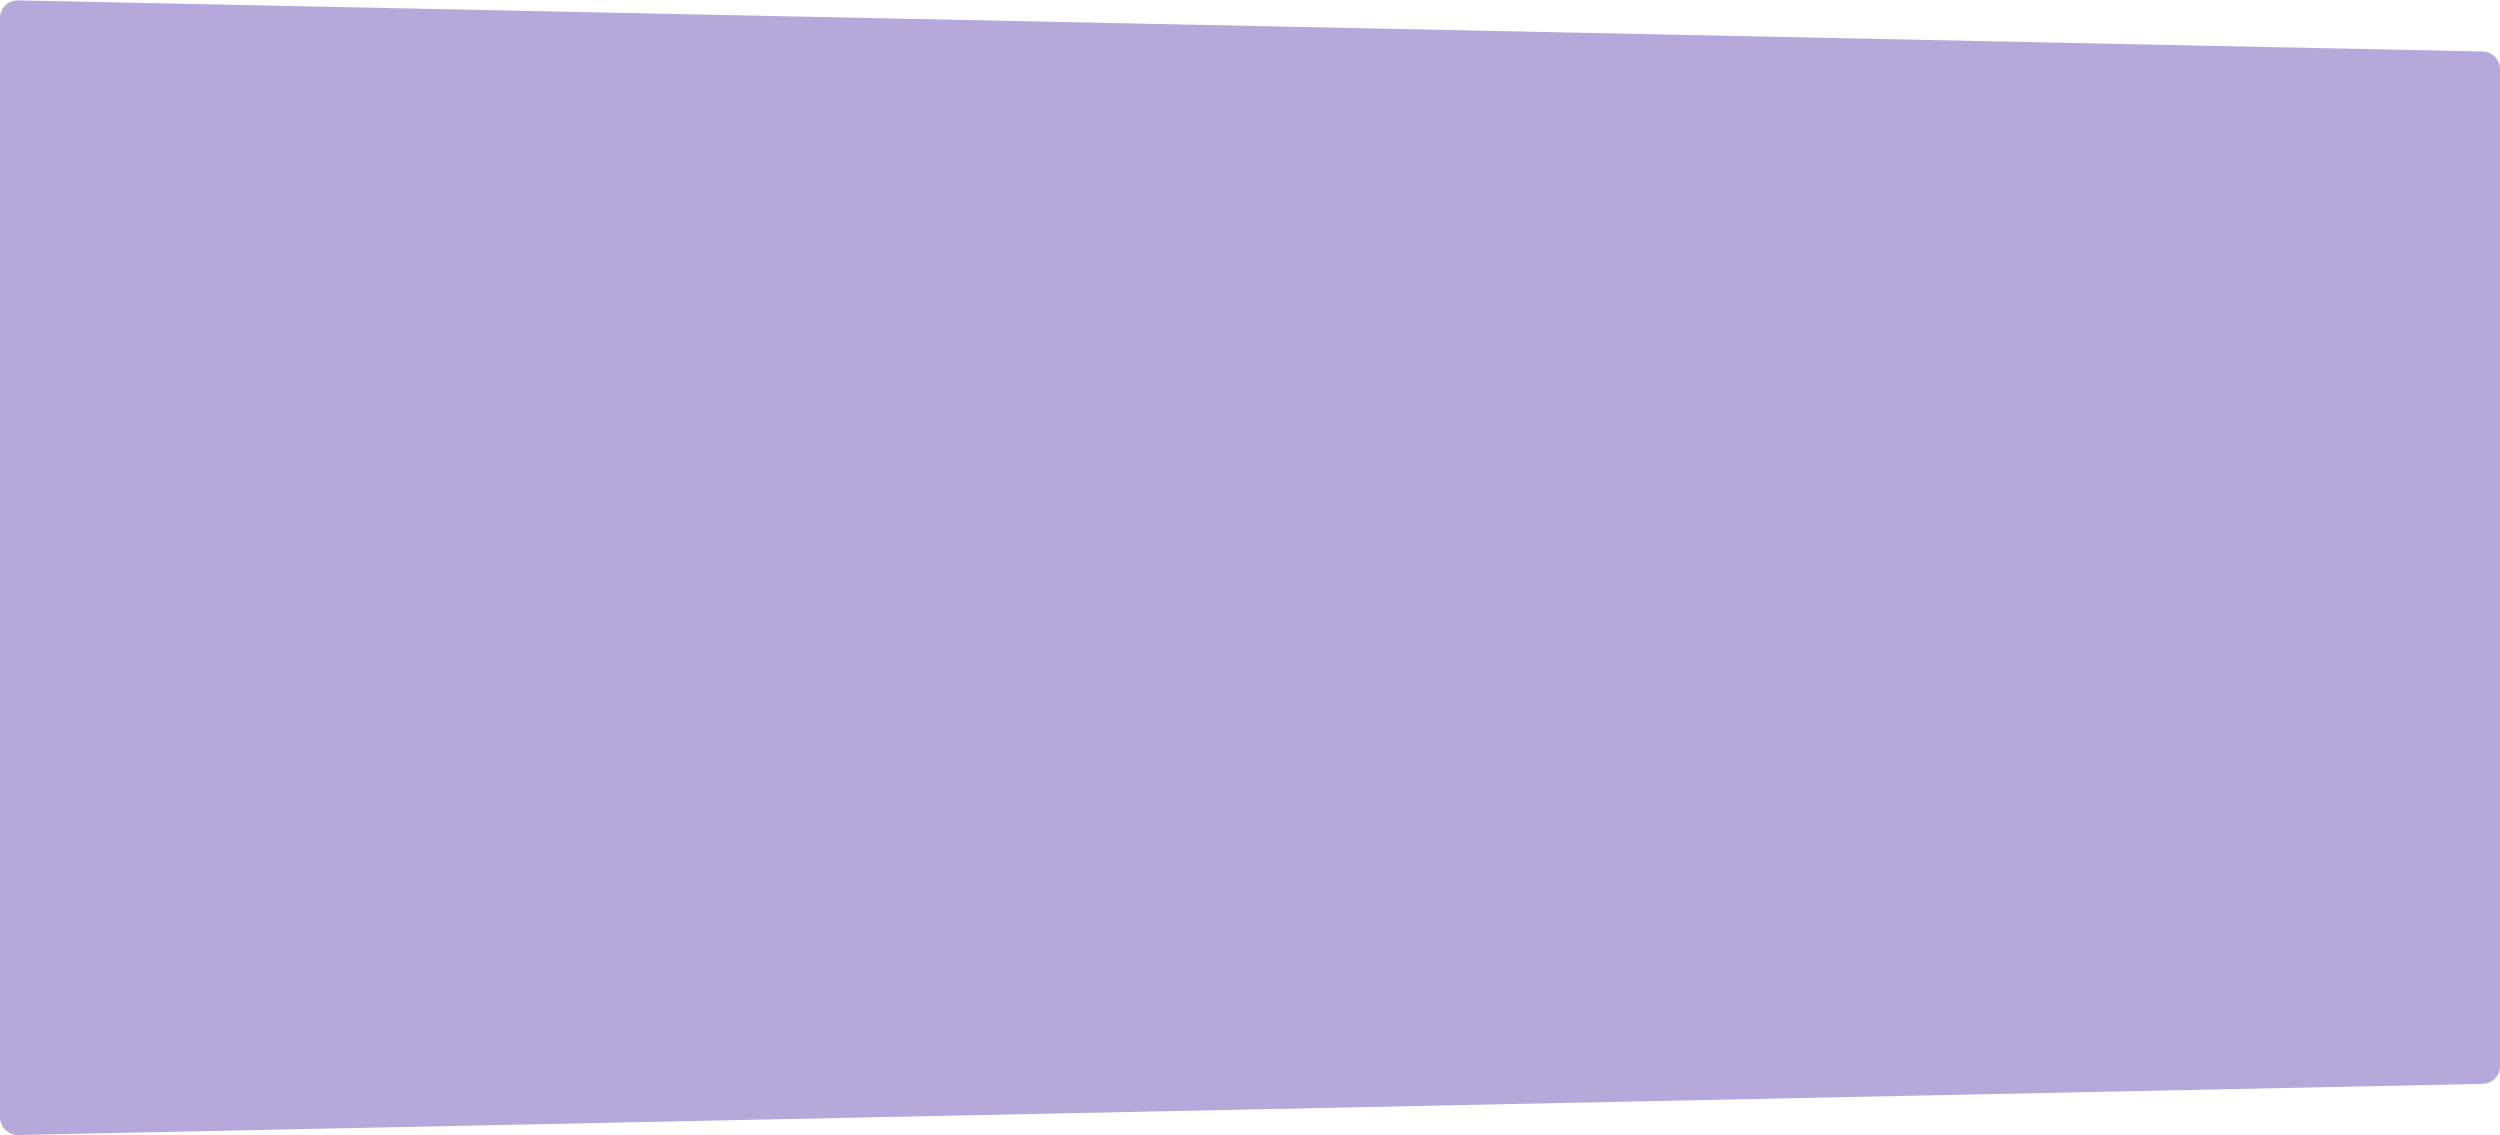 <?xml version="1.0" encoding="UTF-8"?> <svg xmlns="http://www.w3.org/2000/svg" width="1832" height="832" viewBox="0 0 1832 832" fill="none"><path d="M1832 369C1832 361.82 1826.18 356 1819 356H13C5.82 356 0 361.82 0 369V818.727C0 826.013 5.986 831.876 13.27 831.725L1819.27 794.264C1826.34 794.117 1832 788.341 1832 781.267V369Z" fill="#B7A8DB"></path><path d="M1832 673C1832 680.18 1826.18 686 1819 686H13C5.82 686 0 680.18 0 673V13.273C0 5.987 5.986 0.124 13.27 0.275L1819.27 37.736C1826.34 37.883 1832 43.658 1832 50.733V673Z" fill="#B7A8DB"></path></svg> 